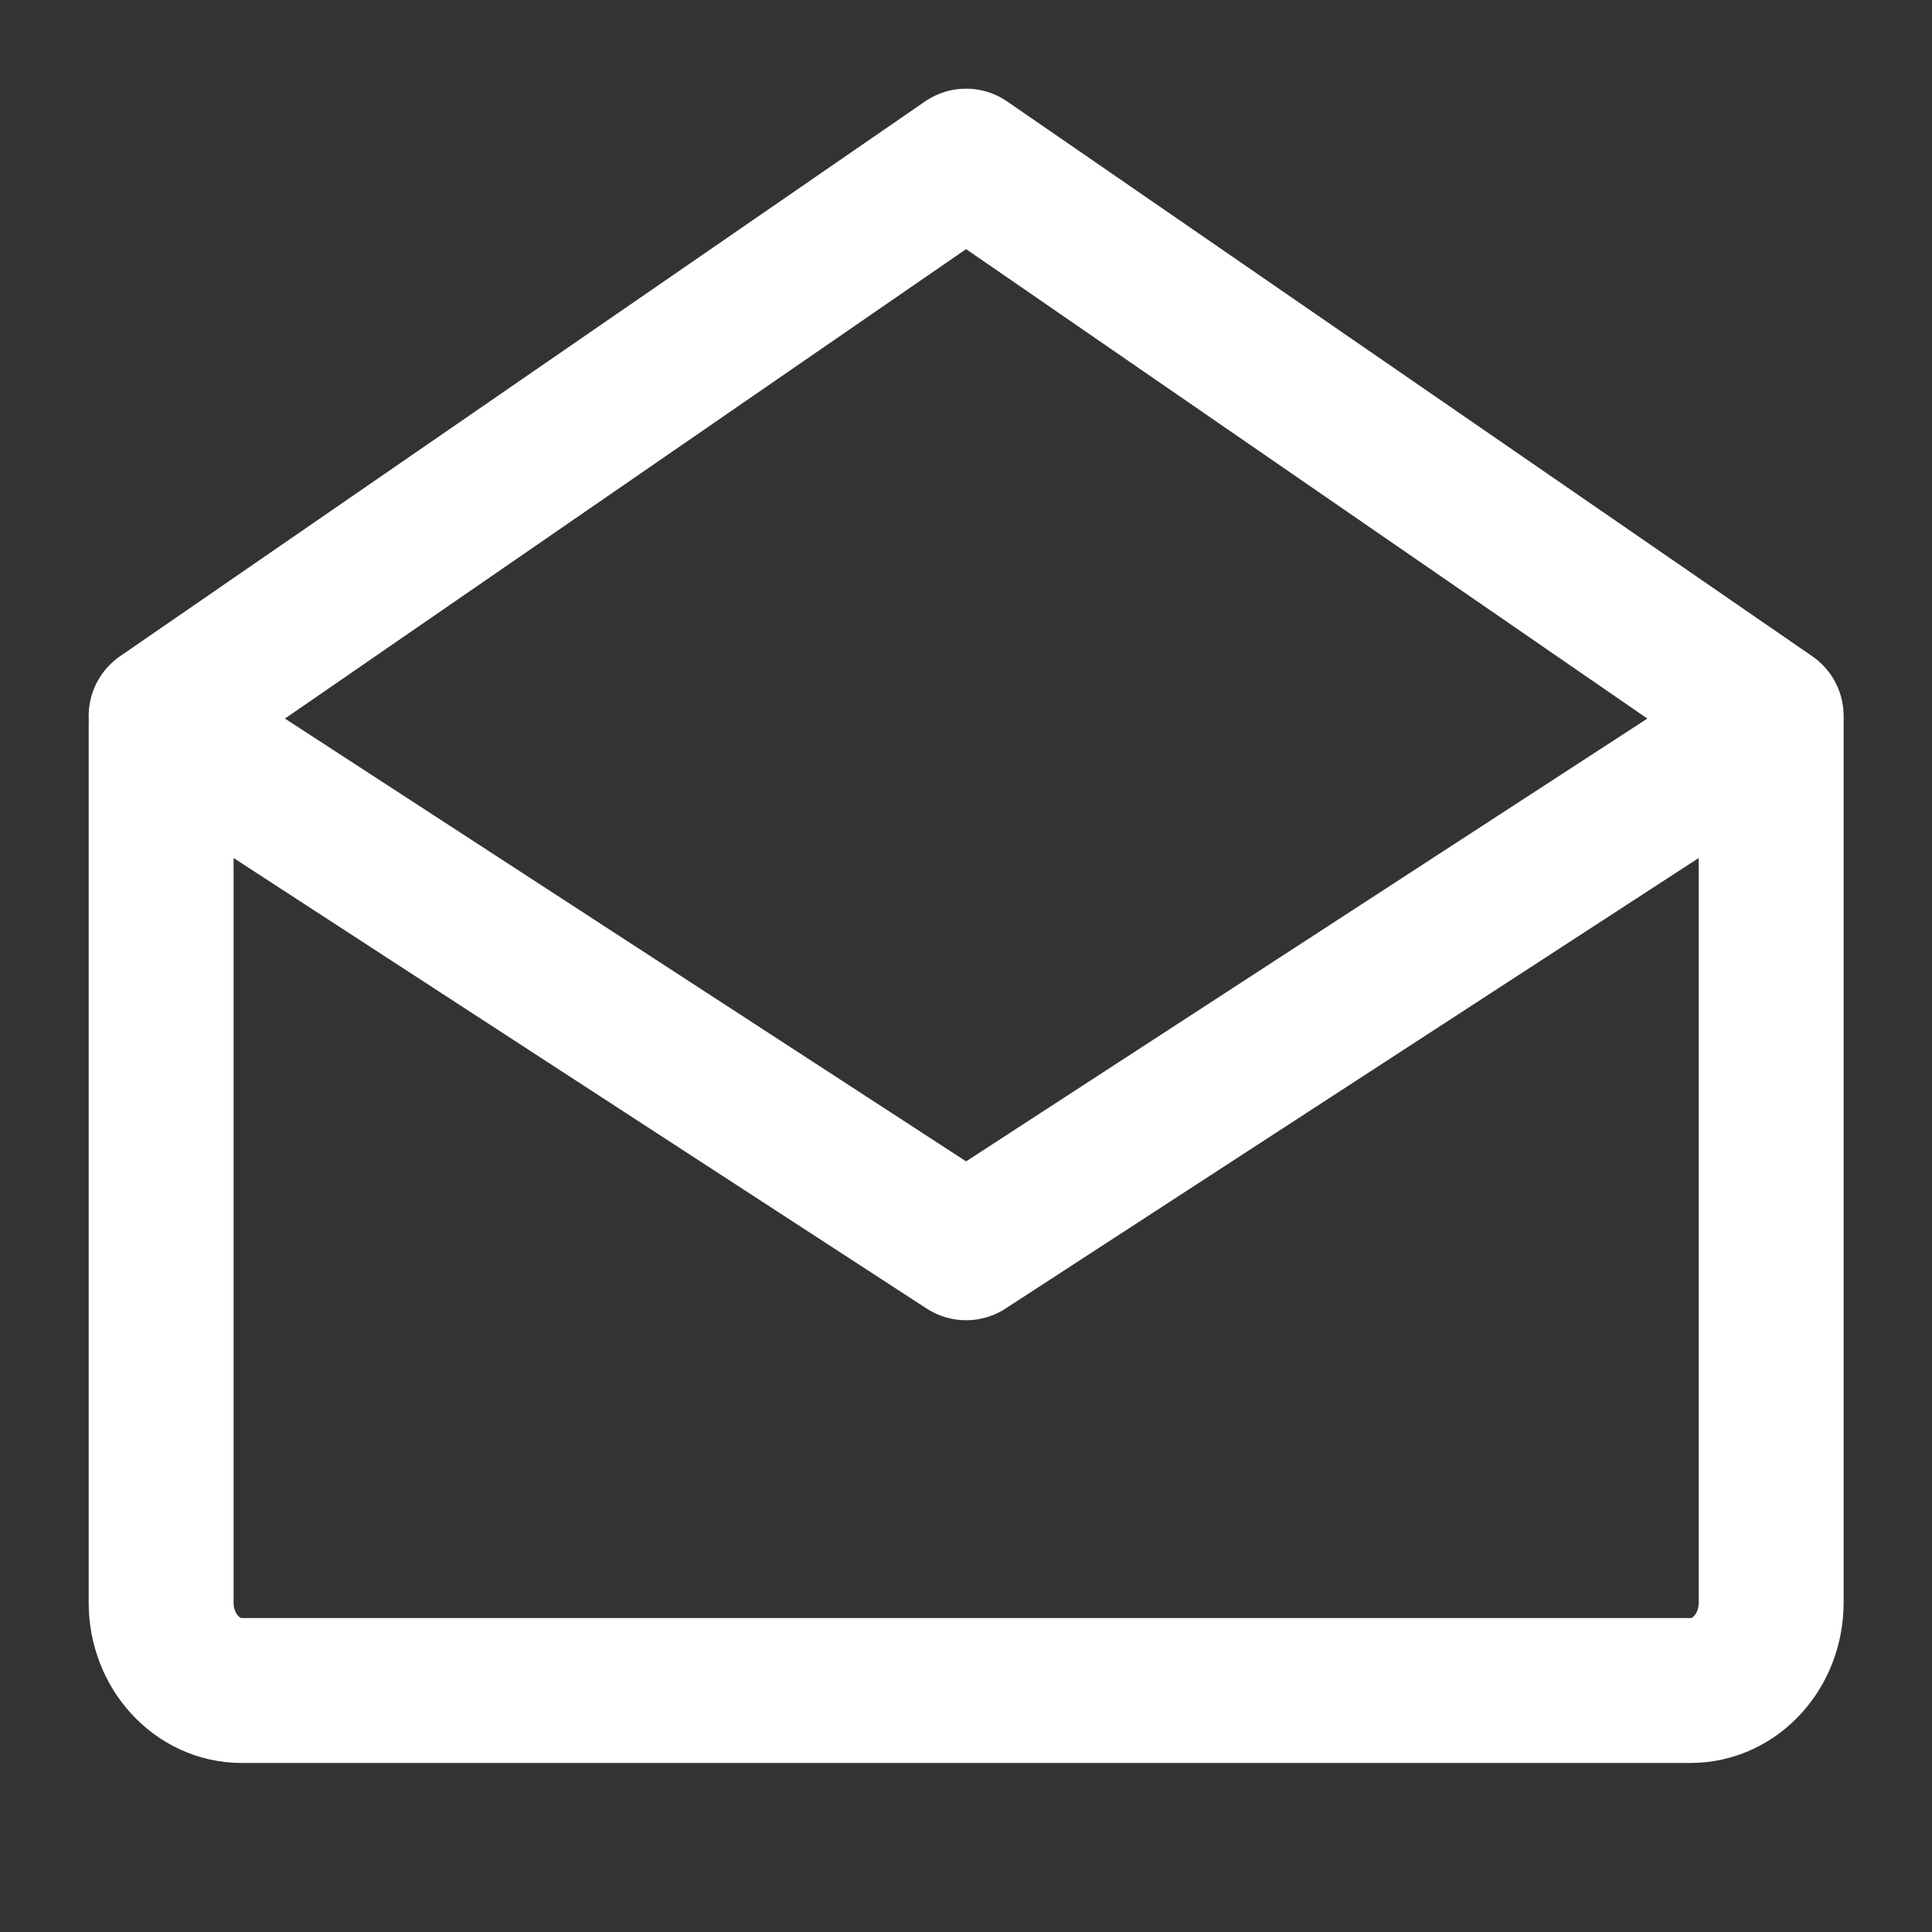 <svg width="20" height="20" viewBox="0 0 20 20" fill="none" xmlns="http://www.w3.org/2000/svg">
<rect x="0" y="0" width="20" height="20" fill="#333333" stroke="none"/>
<g clip-path="url(#clip0_221_776)">
<path d="M18.335 7.5V16.591C18.335 17.093 17.962 17.5 17.501 17.5H2.501C2.041 17.5 1.668 17.093 1.668 16.591V7.5L10.001 12.917L18.335 7.5Z" stroke="white" stroke-width="1.5" stroke-linejoin="round"/>
<path d="M1.668 7.411L10.001 1.668L18.335 7.411" stroke="white" stroke-width="1.5" stroke-linecap="round" stroke-linejoin="round"/>
</g>
<defs>
<clipPath id="clip0_221_776">
<rect width="20" height="20" fill="white"/>
</clipPath>
</defs>
</svg>
